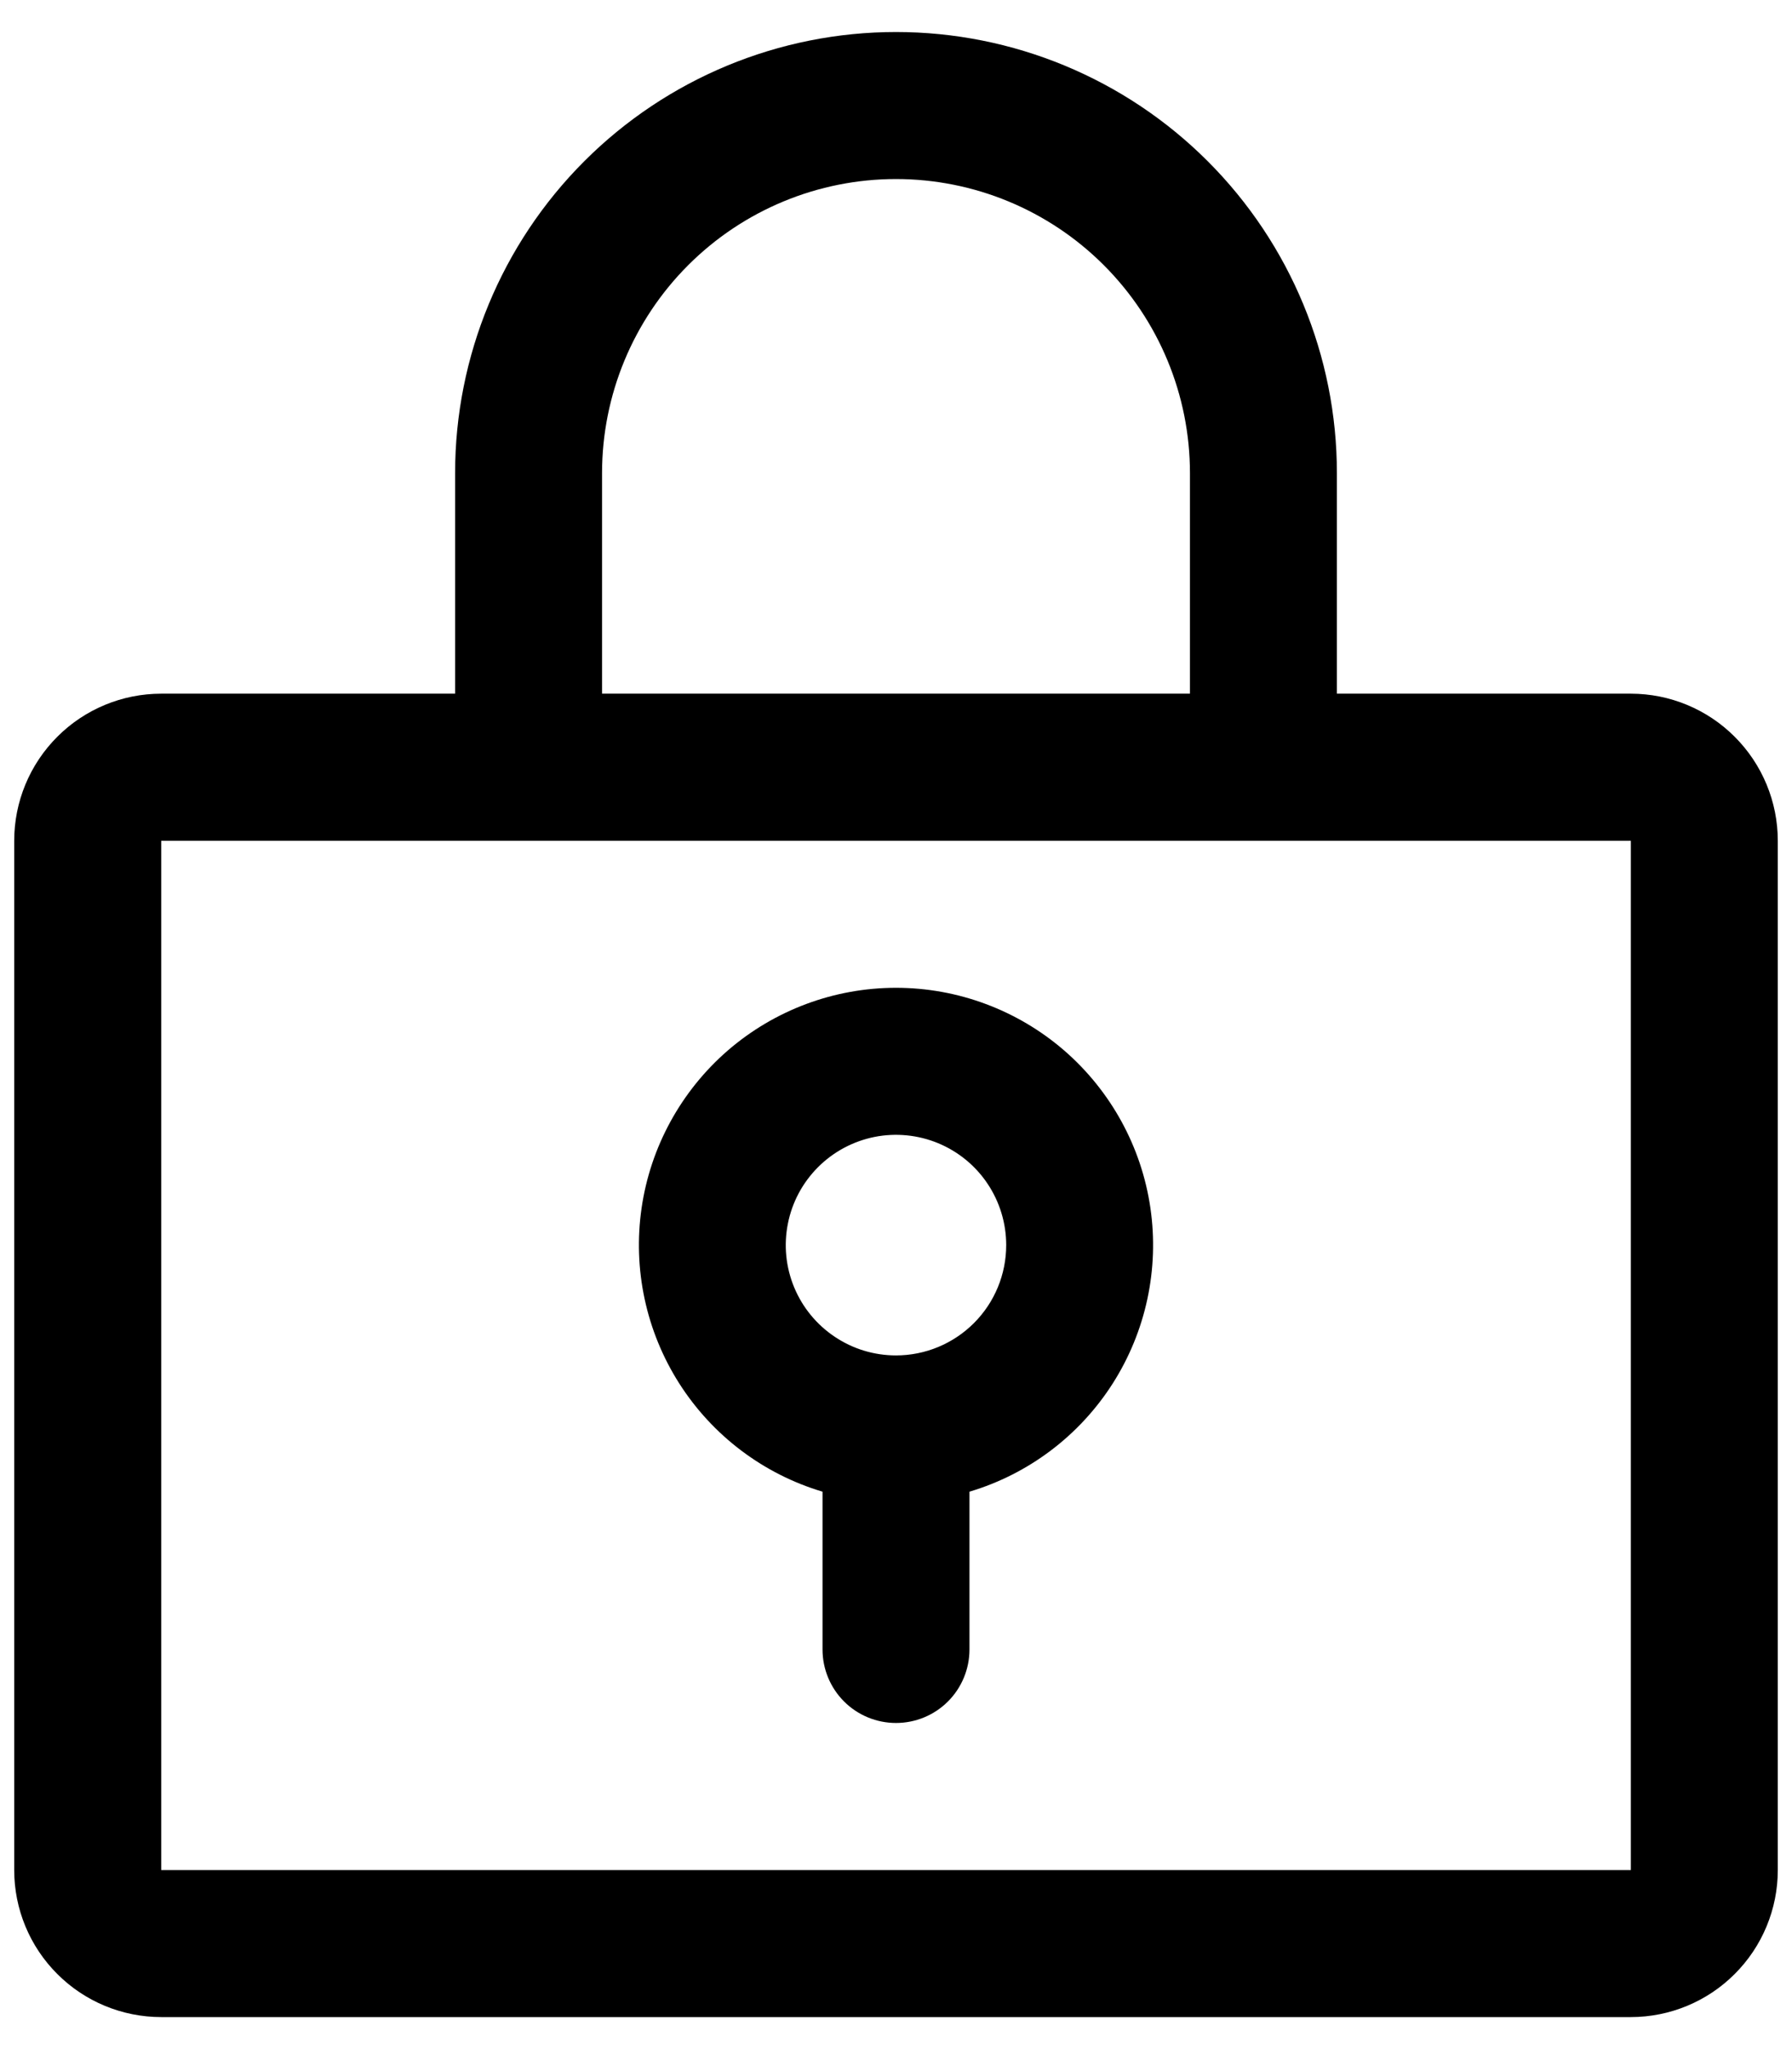 <svg width="28" height="32" viewBox="0 0 28 32" fill="none" xmlns="http://www.w3.org/2000/svg">
<path d="M14 15.426C13.035 15.426 12.102 15.774 11.372 16.405C10.643 17.037 10.164 17.909 10.025 18.864C9.886 19.819 10.095 20.792 10.614 21.606C11.133 22.419 11.927 23.019 12.852 23.295V25.759C12.852 26.064 12.973 26.356 13.188 26.571C13.403 26.786 13.695 26.907 14 26.907C14.305 26.907 14.597 26.786 14.812 26.571C15.027 26.356 15.148 26.064 15.148 25.759V23.295C16.073 23.019 16.867 22.419 17.386 21.606C17.905 20.792 18.114 19.819 17.975 18.864C17.836 17.909 17.357 17.037 16.628 16.405C15.898 15.774 14.965 15.426 14 15.426ZM14 21.167C13.659 21.167 13.326 21.066 13.043 20.876C12.76 20.687 12.539 20.418 12.409 20.104C12.278 19.789 12.244 19.442 12.311 19.108C12.377 18.774 12.541 18.468 12.782 18.227C13.023 17.986 13.33 17.822 13.664 17.755C13.998 17.689 14.344 17.723 14.659 17.853C14.974 17.984 15.243 18.204 15.432 18.488C15.621 18.771 15.722 19.104 15.722 19.444C15.722 19.901 15.541 20.339 15.218 20.662C14.895 20.985 14.457 21.167 14 21.167ZM25.482 10.833H20.889V7.389C20.889 5.562 20.163 3.81 18.871 2.518C17.579 1.226 15.827 0.5 14 0.5C12.173 0.5 10.421 1.226 9.129 2.518C7.837 3.81 7.111 5.562 7.111 7.389V10.833H2.519C1.91 10.833 1.325 11.075 0.895 11.506C0.464 11.937 0.222 12.521 0.222 13.13V29.204C0.222 29.813 0.464 30.397 0.895 30.827C1.325 31.258 1.91 31.5 2.519 31.5H25.482C26.09 31.5 26.675 31.258 27.105 30.827C27.536 30.397 27.778 29.813 27.778 29.204V13.13C27.778 12.521 27.536 11.937 27.105 11.506C26.675 11.075 26.09 10.833 25.482 10.833ZM9.407 7.389C9.407 6.171 9.891 5.003 10.753 4.141C11.614 3.28 12.782 2.796 14 2.796C15.218 2.796 16.386 3.28 17.247 4.141C18.109 5.003 18.593 6.171 18.593 7.389V10.833H9.407V7.389ZM25.482 29.204H2.519V13.13H25.482V29.204Z" fill="black"></path>
</svg>
